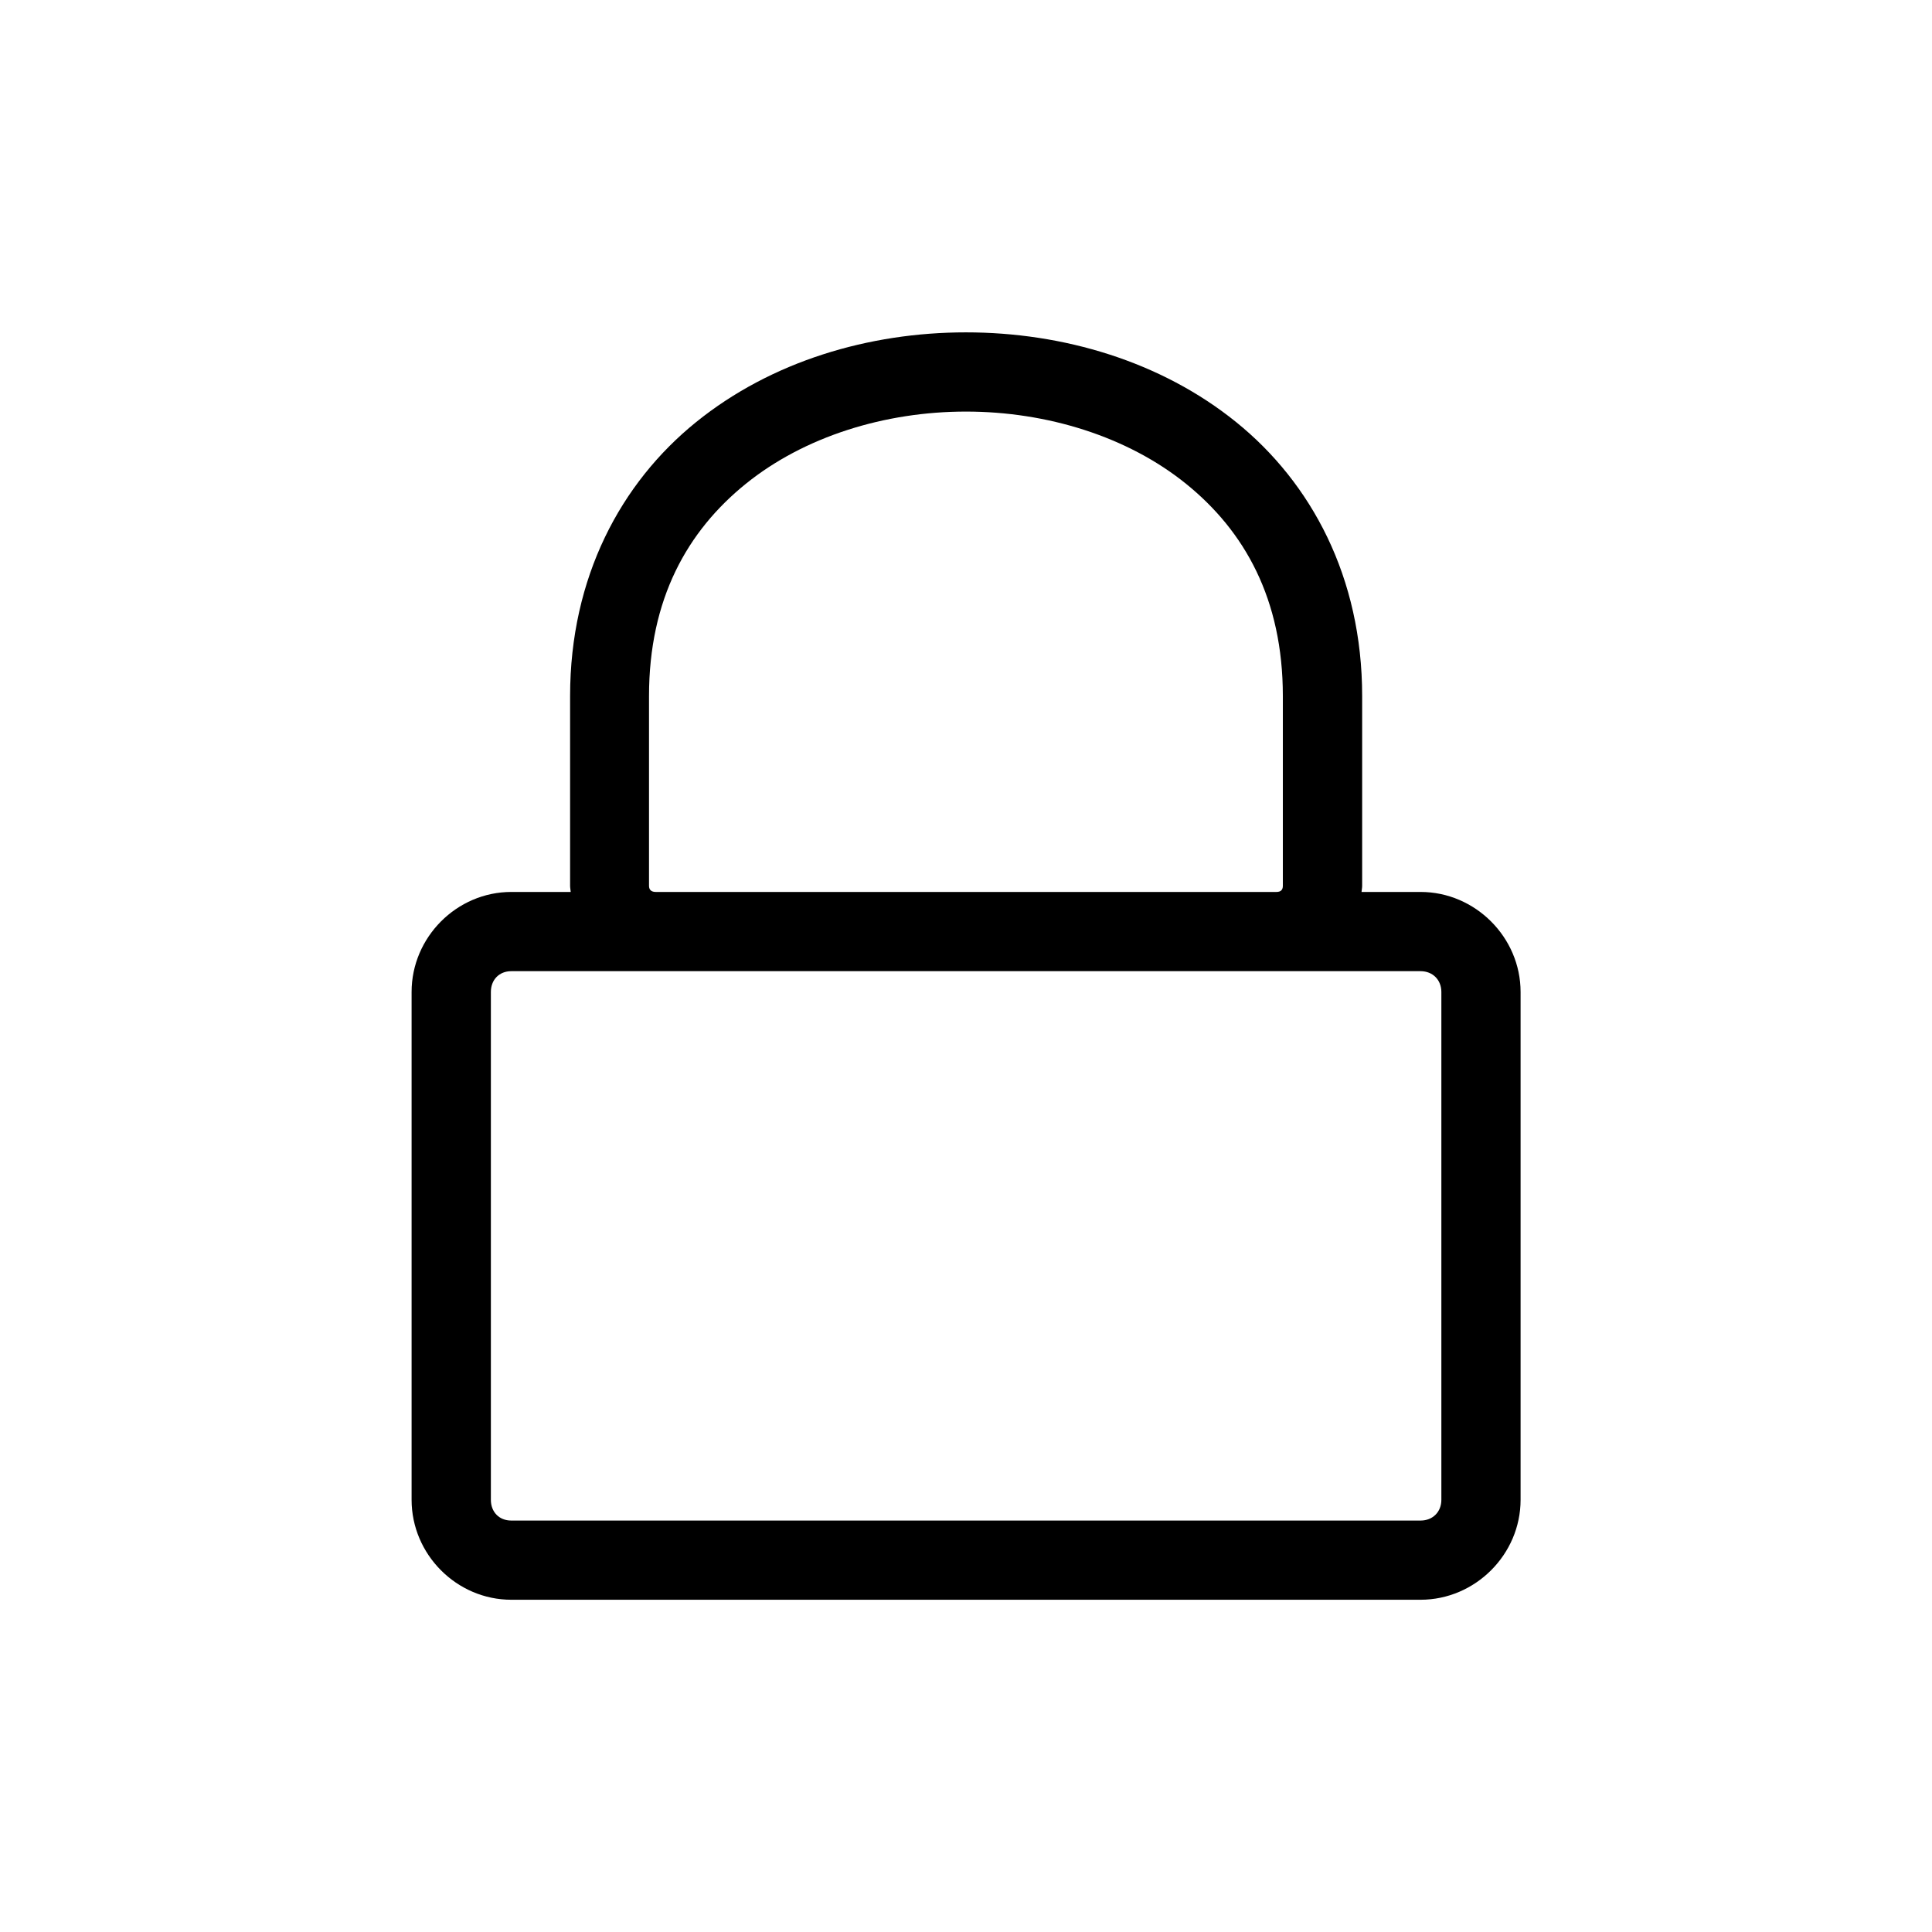 <?xml version="1.0" encoding="UTF-8"?>
<!-- The Best Svg Icon site in the world: iconSvg.co, Visit us! https://iconsvg.co -->
<svg fill="#000000" width="800px" height="800px" version="1.1" viewBox="144 144 512 512" xmlns="http://www.w3.org/2000/svg">
 <path d="m399.98 232.08c-25.734 0-51.574 7.676-71.504 23.781-19.93 16.105-33.395 41.098-33.395 72.609v50.289c0 0.551 0.125 1.074 0.164 1.617h-15.742c-14.488 0-26.426 12.02-26.426 26.508v134.58c0 14.488 11.938 26.488 26.426 26.488h240.96c14.488 0 26.508-12 26.508-26.488v-134.58c0-14.488-12.02-26.508-26.508-26.508h-15.641c0.039-0.543 0.164-1.066 0.164-1.617v-50.289c0-31.512-13.465-56.504-33.395-72.609-19.93-16.105-45.871-23.781-71.609-23.781zm0 20.992c21.496 0 42.852 6.625 58.344 19.148 15.496 12.52 25.645 30.512 25.645 56.25v50.289c0 1.035-0.516 1.617-1.699 1.617h-164.49c-1.188 0-1.785-0.582-1.785-1.617v-50.289c0-25.738 10.152-43.73 25.648-56.25 15.492-12.523 36.844-19.148 58.34-19.148zm-120.48 148.3h240.96c3.223 0 5.516 2.293 5.516 5.516v134.58c0 3.223-2.293 5.496-5.516 5.496h-240.96c-3.223 0-5.414-2.273-5.414-5.496v-134.58c0-3.223 2.191-5.516 5.414-5.516z"/>
</svg>